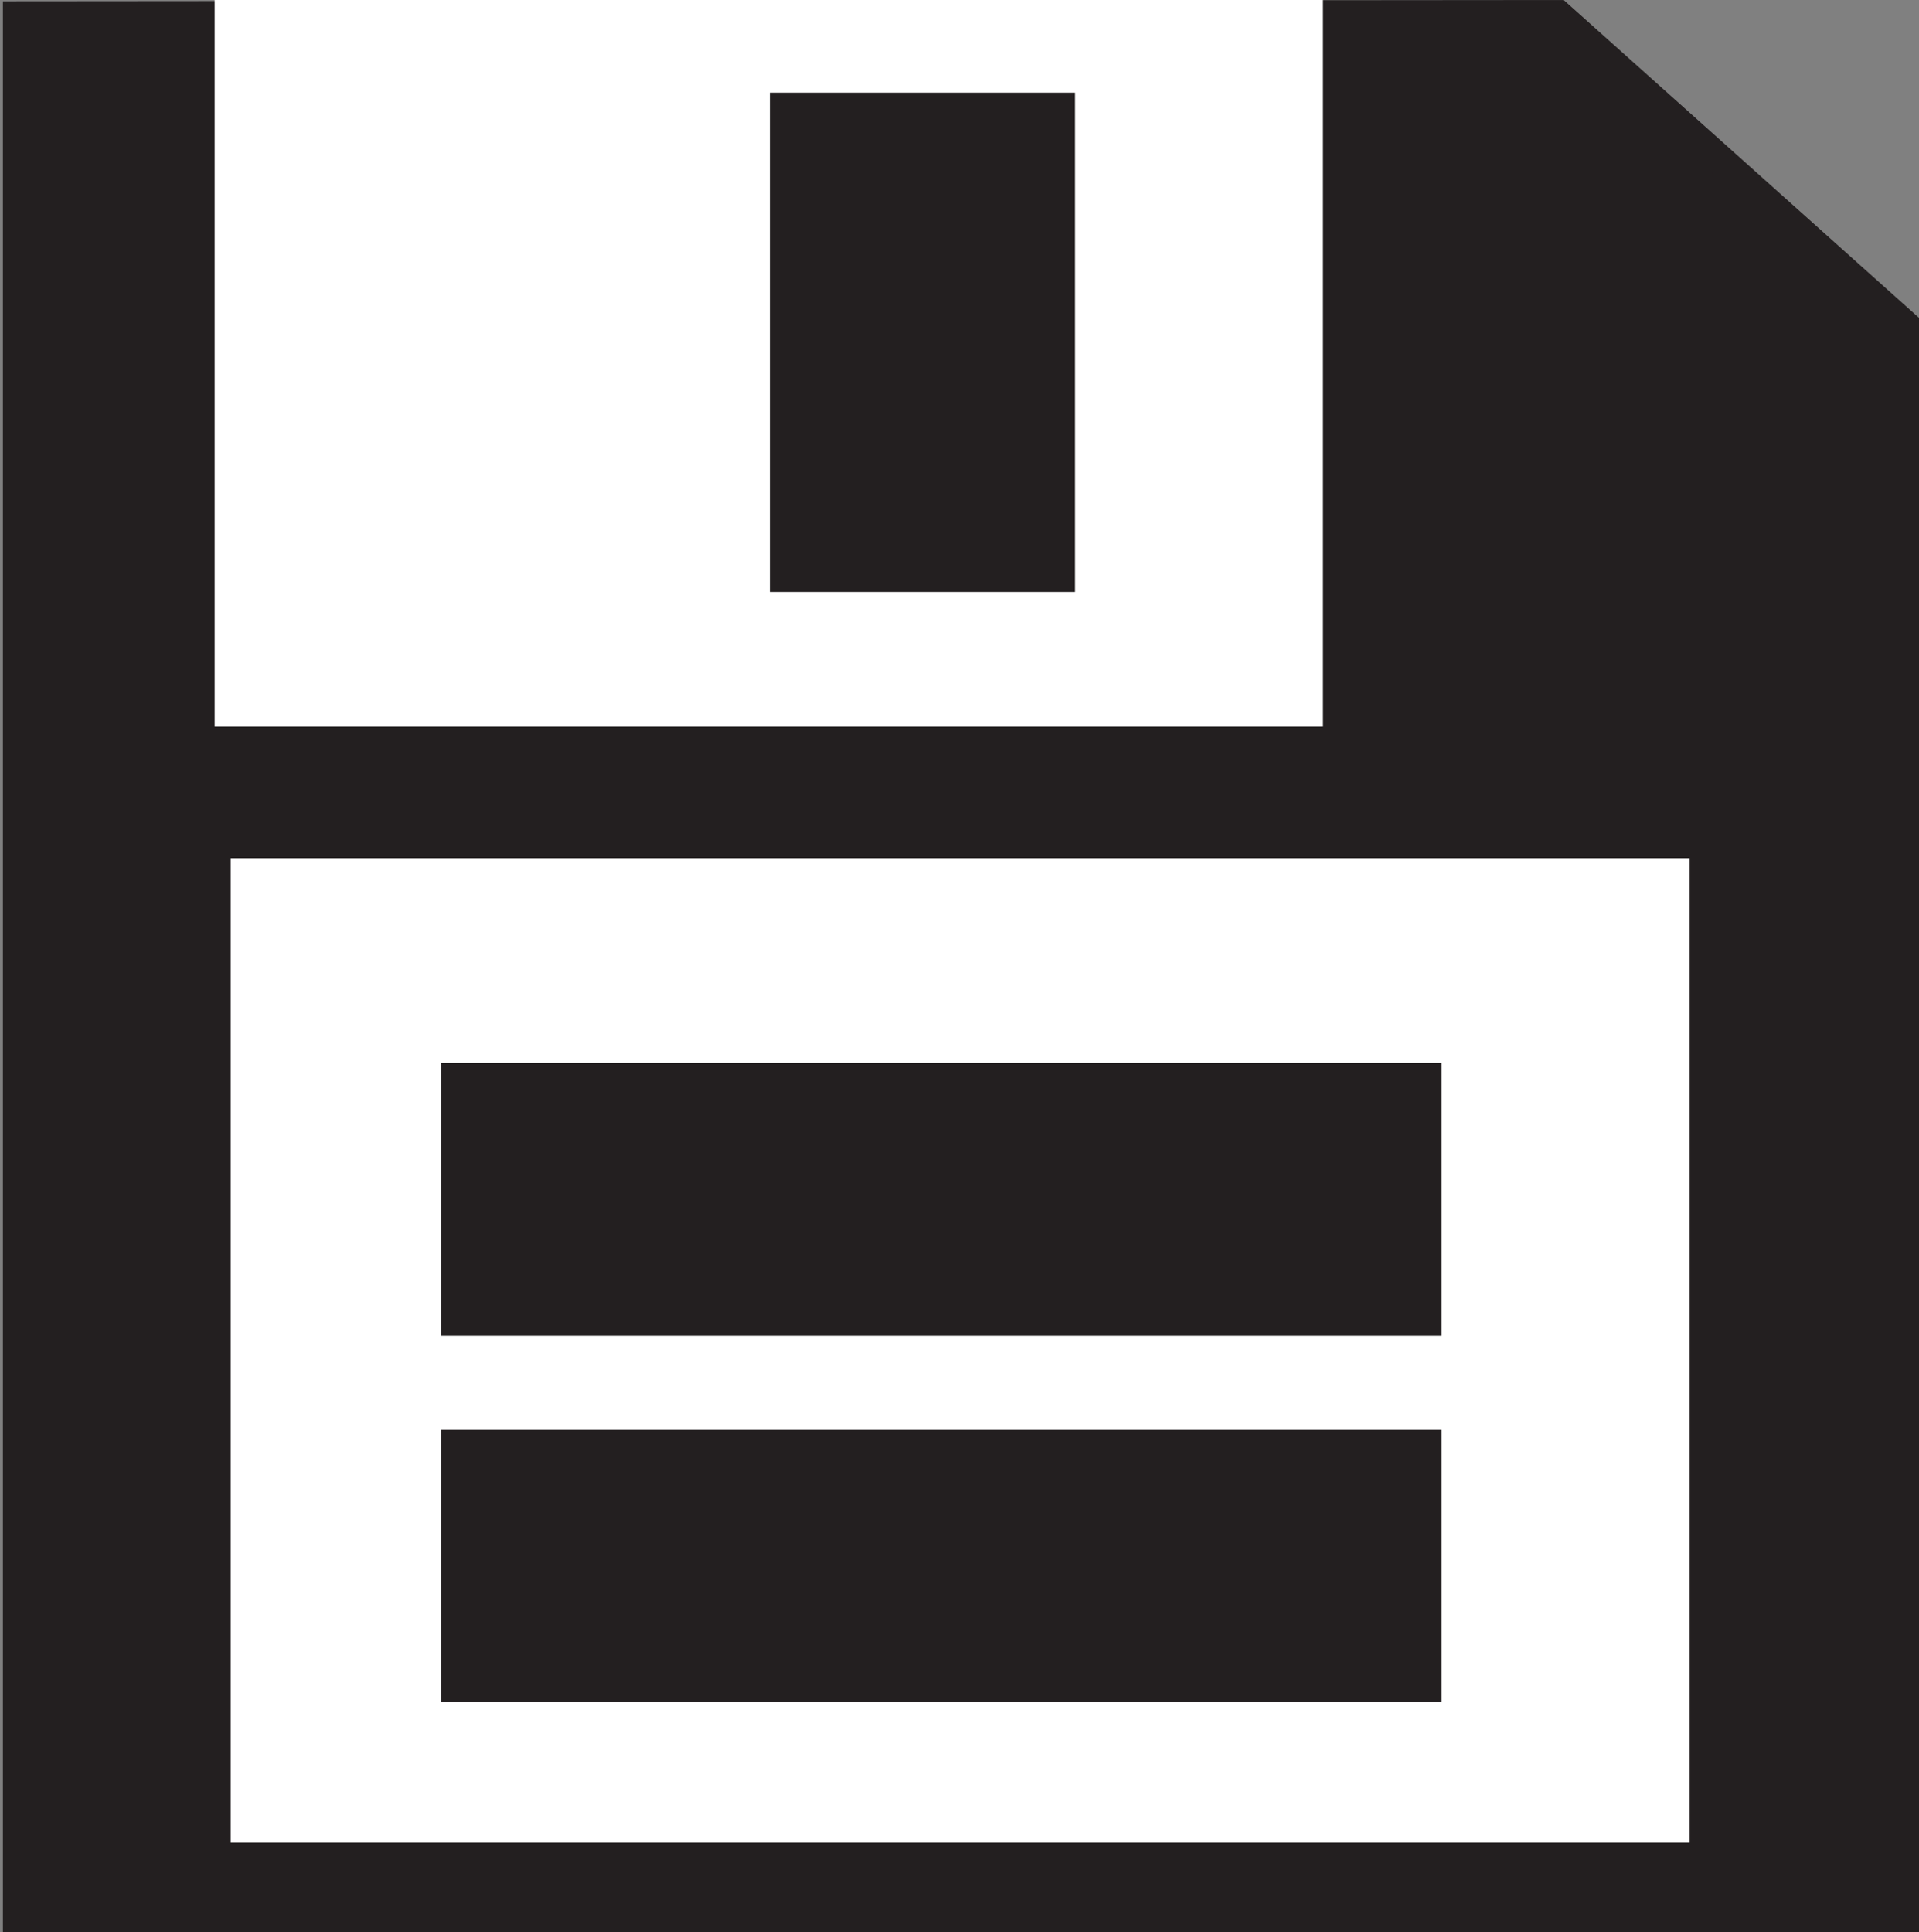 <?xml version="1.0" encoding="utf-8"?>
<!-- Generator: Adobe Illustrator 14.0.0, SVG Export Plug-In . SVG Version: 6.00 Build 43363)  -->
<!DOCTYPE svg PUBLIC "-//W3C//DTD SVG 1.1//EN" "http://www.w3.org/Graphics/SVG/1.1/DTD/svg11.dtd">
<svg version="1.1" id="Layer_1" xmlns="http://www.w3.org/2000/svg" xmlns:xlink="http://www.w3.org/1999/xlink" x="0px" y="0px"
	 width="71.503px" height="72px" viewBox="0 0 71.503 72" style="enable-background:new 0 0 71.503 72;" xml:space="preserve">
<rect x="0" y="0" width="71.503" height="72" fill="#808080" stroke="none"/>
<g>
	<g>
		<polygon style="fill:#231F20;" points="0.672,71.438 0.672,0.613 58.048,0.565 71.047,12.193 71.047,71.438 		"/>
		<path style="fill:#231F20;" d="M57.833,1.129l12.649,11.316v58.428H1.237V1.177L57.833,1.129 M58.264,0L0.108,0.049v71.954h71.504V11.941
			L58.264,0L58.264,0z"/>
	</g>
	<rect x="8.56" style="fill:#FFFFFF;stroke:#FFFFFF;stroke-width:1.125;" width="40.171" height="26.515"/>
	<rect x="29.248" y="4.017" style="fill:#231F20;stroke:#231F20;stroke-width:1.129;" width="10.242" height="17.477"/>
	<rect x="9.16" y="32.541" style="fill:#FFFFFF;stroke:#FFFFFF;stroke-width:1.129;" width="53.232" height="35.553"/>
	<rect x="16.994" y="40.172" style="fill:#231F20;stroke:#231F20;stroke-width:1.129;" width="36.157" height="9.043"/>
	<rect x="16.994" y="53.829" style="fill:#231F20;stroke:#231F20;stroke-width:1.129;" width="36.157" height="9.042"/>
</g>
</svg>
